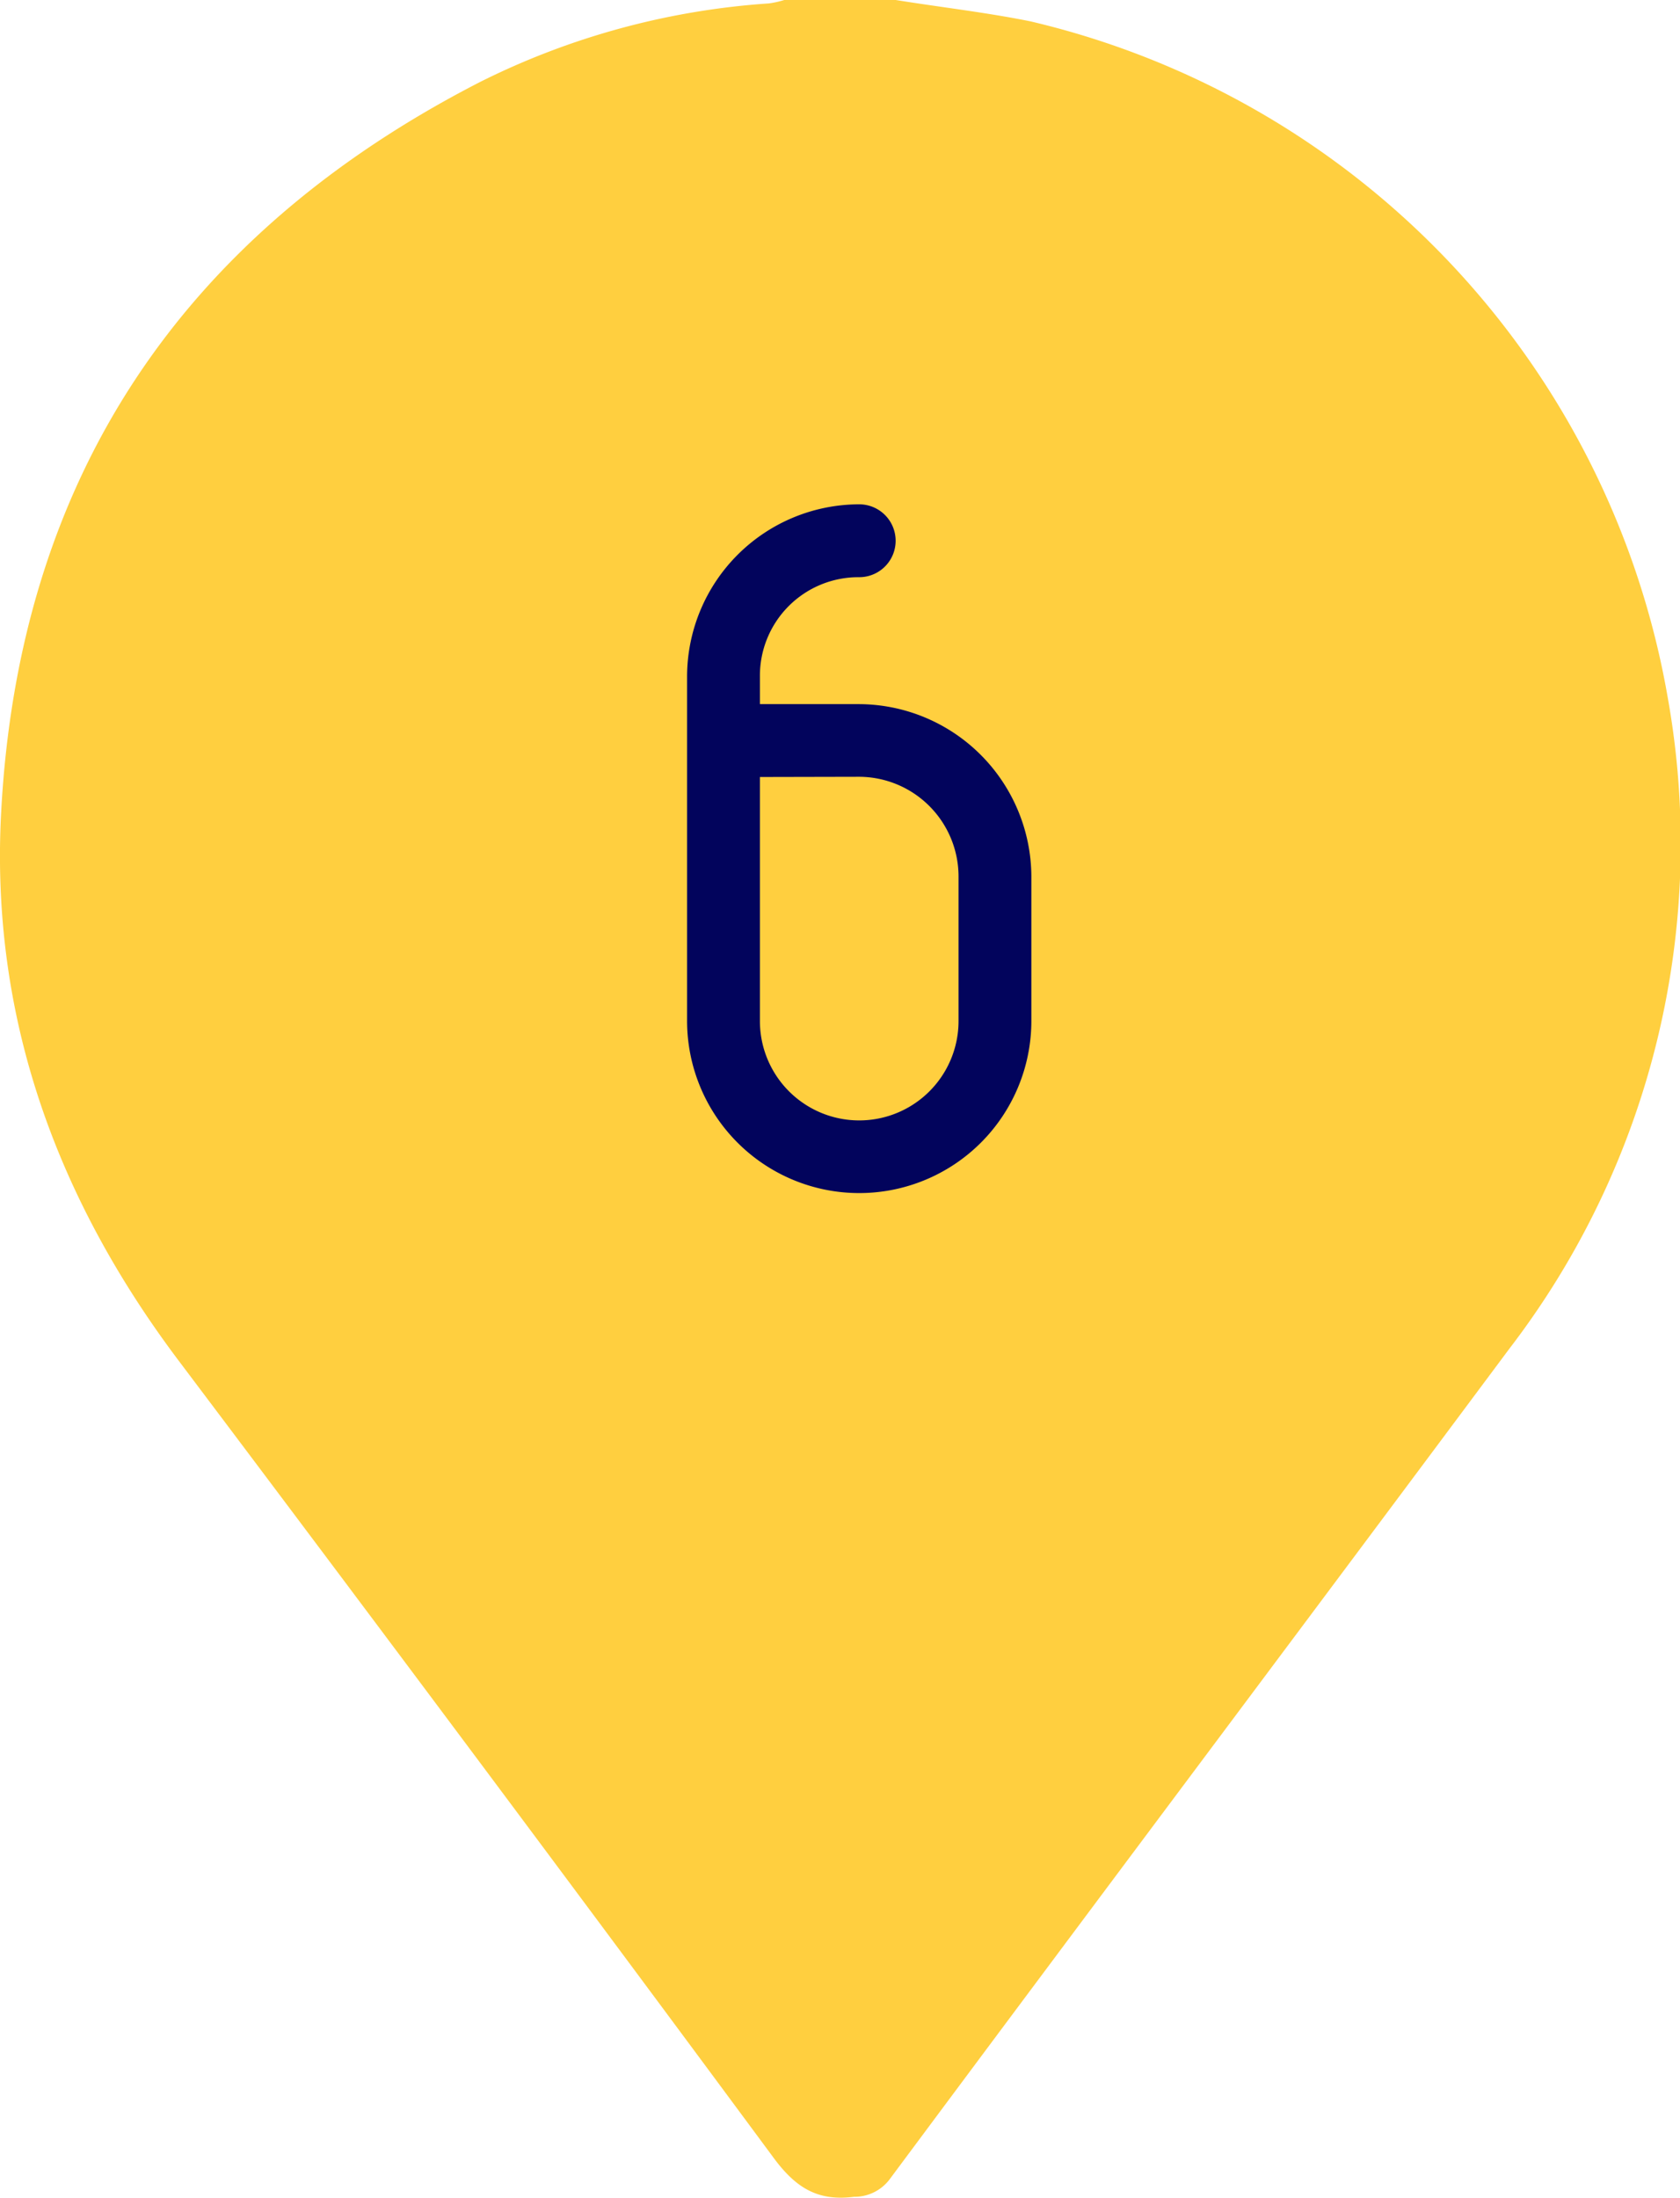 <?xml version="1.0" encoding="UTF-8"?> <svg xmlns="http://www.w3.org/2000/svg" viewBox="0 0 78.66 102.86"> <defs> <style>.cls-1{fill:#ffcf3f;}.cls-2{fill:#02045c;}</style> </defs> <title>6Ресурс 19</title> <g id="Слой_2" data-name="Слой 2"> <g id="Слой_2-2" data-name="Слой 2"> <path class="cls-1" d="M41.94,0c2.11.34,4.23.58,6.31,1A39.43,39.43,0,0,1,78.08,32.61a38.8,38.8,0,0,1-7.4,30.49C61,76.09,51.31,89,41.64,102a2.06,2.06,0,0,1-1.66.8c-1.71.22-2.74-.44-3.77-1.84Q22.35,82.23,8.31,63.6C2.61,56-.44,47.55.05,38.09.86,22.39,8.51,11,22.49,3.83A35.55,35.55,0,0,1,36,.16,4.43,4.43,0,0,0,36.72,0Z"></path> <path class="cls-2" d="M32.17,47.78V31.66a8.07,8.07,0,0,1,8.06-8.06,1.7,1.7,0,1,1,0,3.41,4.61,4.61,0,0,0-4.65,4.65v1.29h4.65A8.1,8.1,0,0,1,48.29,41v6.77a8.06,8.06,0,1,1-16.12,0Zm3.41-11.42V47.78a4.65,4.65,0,0,0,9.3,0V41a4.67,4.67,0,0,0-4.65-4.65Z"></path> </g> </g> </svg> 